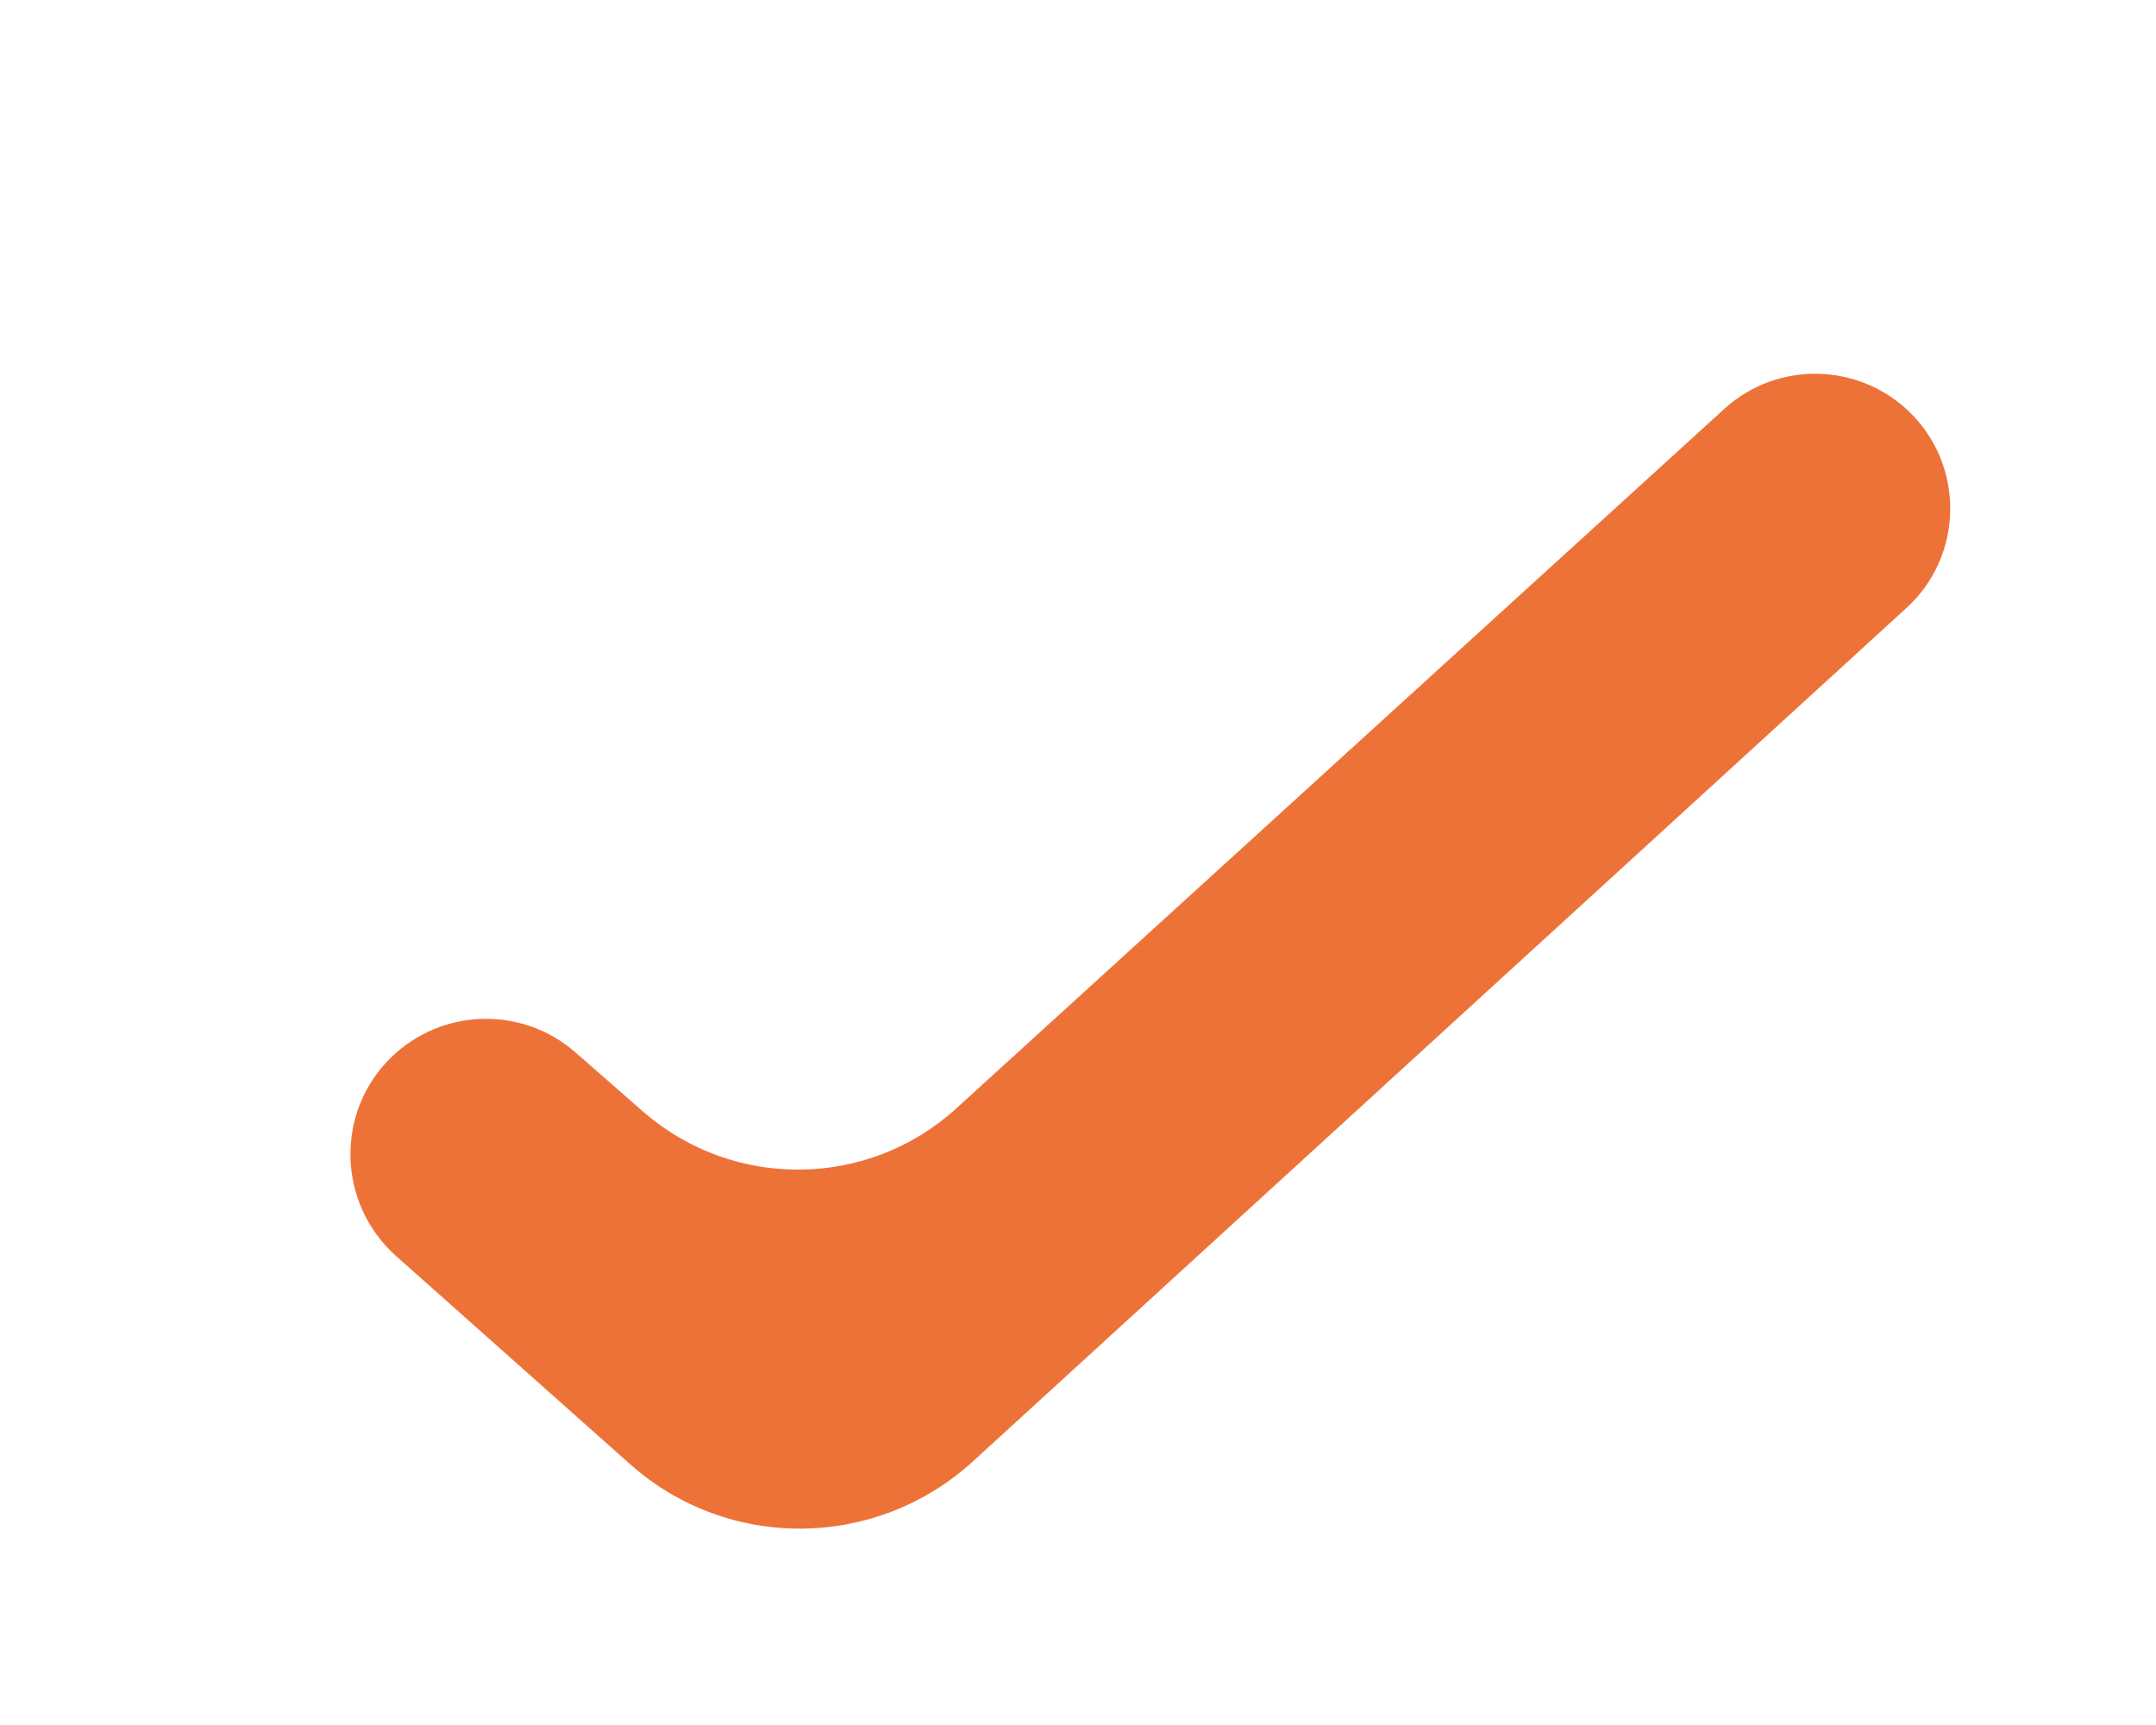 <?xml version="1.0" encoding="UTF-8"?> <svg xmlns="http://www.w3.org/2000/svg" width="5" height="4" viewBox="0 0 5 4" fill="none"> <path fill-rule="evenodd" clip-rule="evenodd" d="M3.999 0.948C4.121 0.837 4.309 0.84 4.428 0.955V0.955C4.557 1.08 4.554 1.289 4.421 1.41L2.256 3.389C2.031 3.594 1.688 3.597 1.461 3.395L0.918 2.912C0.782 2.79 0.777 2.579 0.907 2.452V2.452C1.024 2.338 1.209 2.332 1.333 2.439L1.493 2.579C1.702 2.76 2.014 2.756 2.218 2.57L3.999 0.948Z" fill="#ED7238"></path> </svg> 
